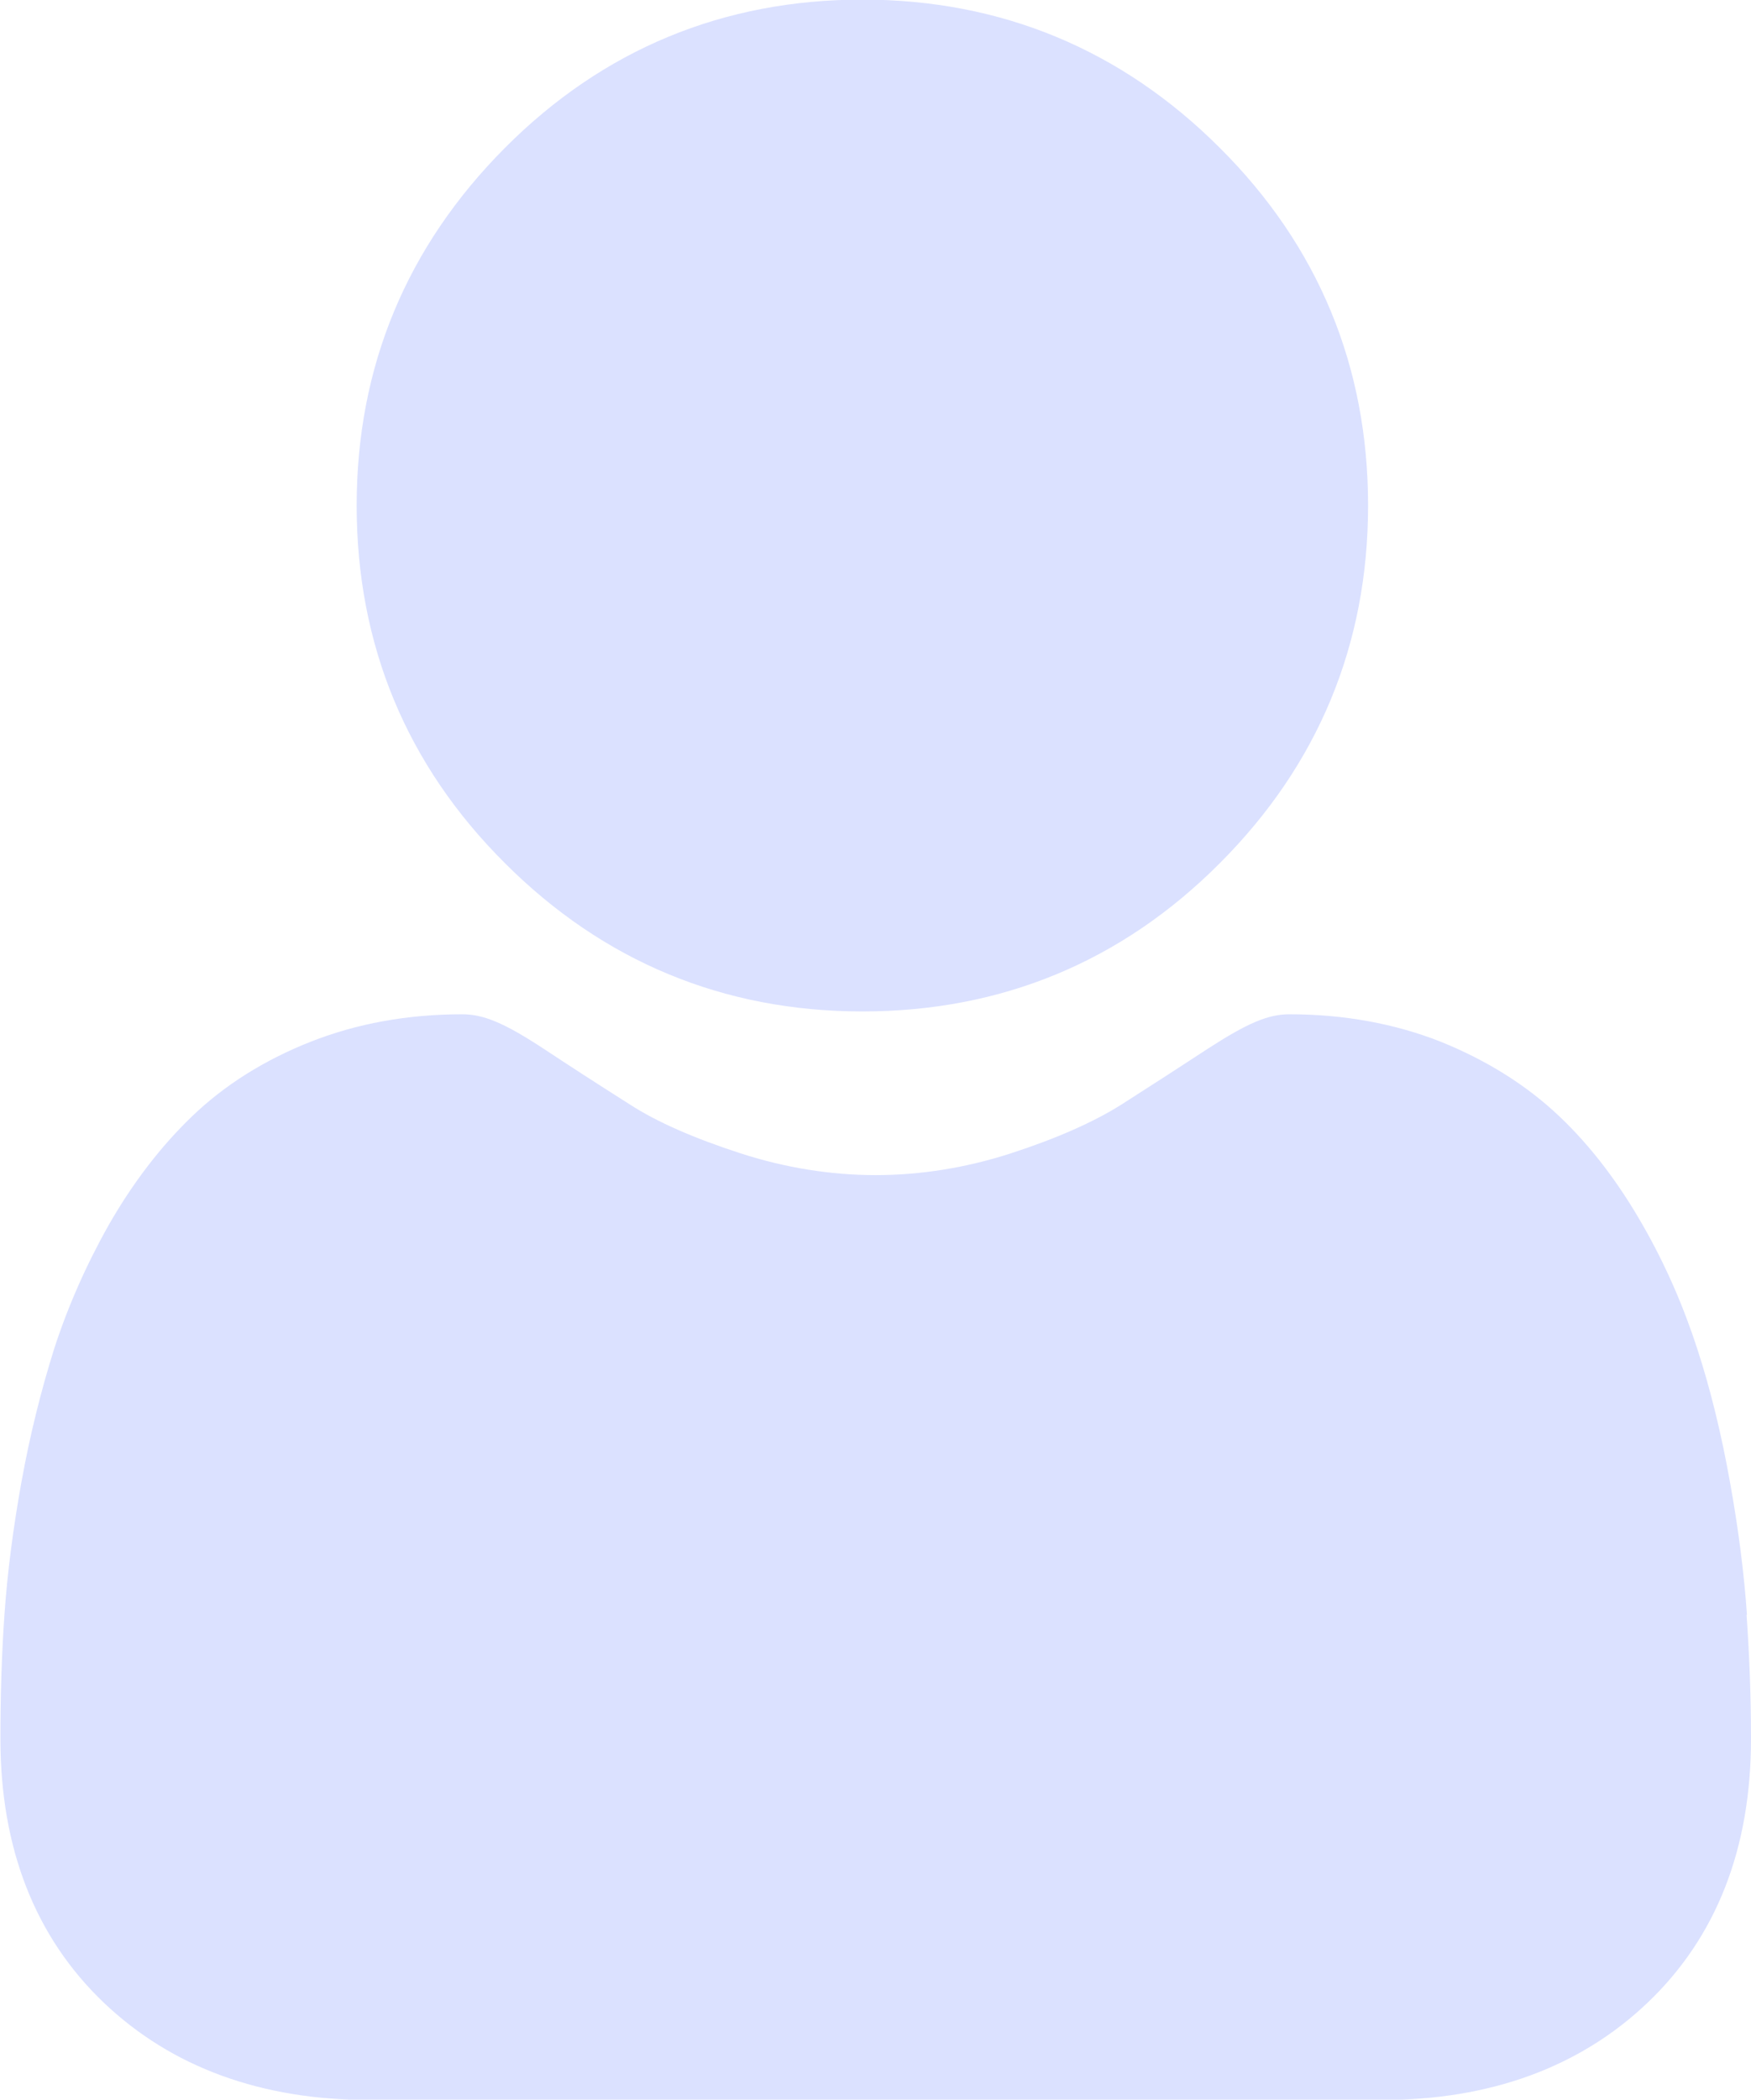 <?xml version="1.0" encoding="UTF-8"?> <svg xmlns="http://www.w3.org/2000/svg" id="Laag_1" data-name="Laag 1" viewBox="0 0 43.35 51.96"><defs><style> .cls-1 { fill: #dbe1ff; } </style></defs><path class="cls-1" d="m21.35,25.03c3.44,0,6.42-1.23,8.85-3.67,2.43-2.43,3.67-5.41,3.67-8.85s-1.23-6.42-3.67-8.85c-2.43-2.43-5.41-3.67-8.85-3.67s-6.42,1.23-8.85,3.67-3.67,5.41-3.67,8.85,1.23,6.42,3.67,8.85c2.43,2.43,5.41,3.67,8.85,3.67Z"></path><path class="cls-1" d="m43.25,39.96c-.07-1.01-.21-2.12-.42-3.28-.21-1.18-.48-2.29-.81-3.3-.34-1.05-.79-2.09-1.36-3.08-.59-1.03-1.27-1.93-2.05-2.67-.81-.77-1.8-1.39-2.94-1.85-1.14-.45-2.4-.68-3.75-.68-.53,0-1.04.22-2.03.86-.61.4-1.32.86-2.12,1.37-.68.43-1.6.84-2.74,1.21-1.11.36-2.24.54-3.35.54s-2.24-.18-3.35-.54c-1.14-.37-2.06-.77-2.74-1.21-.79-.5-1.5-.96-2.12-1.37-.99-.65-1.5-.86-2.03-.86-1.35,0-2.61.23-3.75.68-1.14.45-2.13,1.07-2.94,1.85-.77.74-1.46,1.64-2.05,2.67-.56.99-1.02,2.03-1.36,3.08-.32,1.02-.6,2.13-.81,3.3-.21,1.16-.35,2.27-.42,3.28-.07.99-.1,2.03-.1,3.07,0,2.71.86,4.91,2.56,6.53,1.68,1.6,3.9,2.41,6.6,2.41h25.02c2.7,0,4.92-.81,6.6-2.41,1.7-1.62,2.56-3.81,2.56-6.53,0-1.05-.04-2.08-.11-3.07Z"></path></svg> 